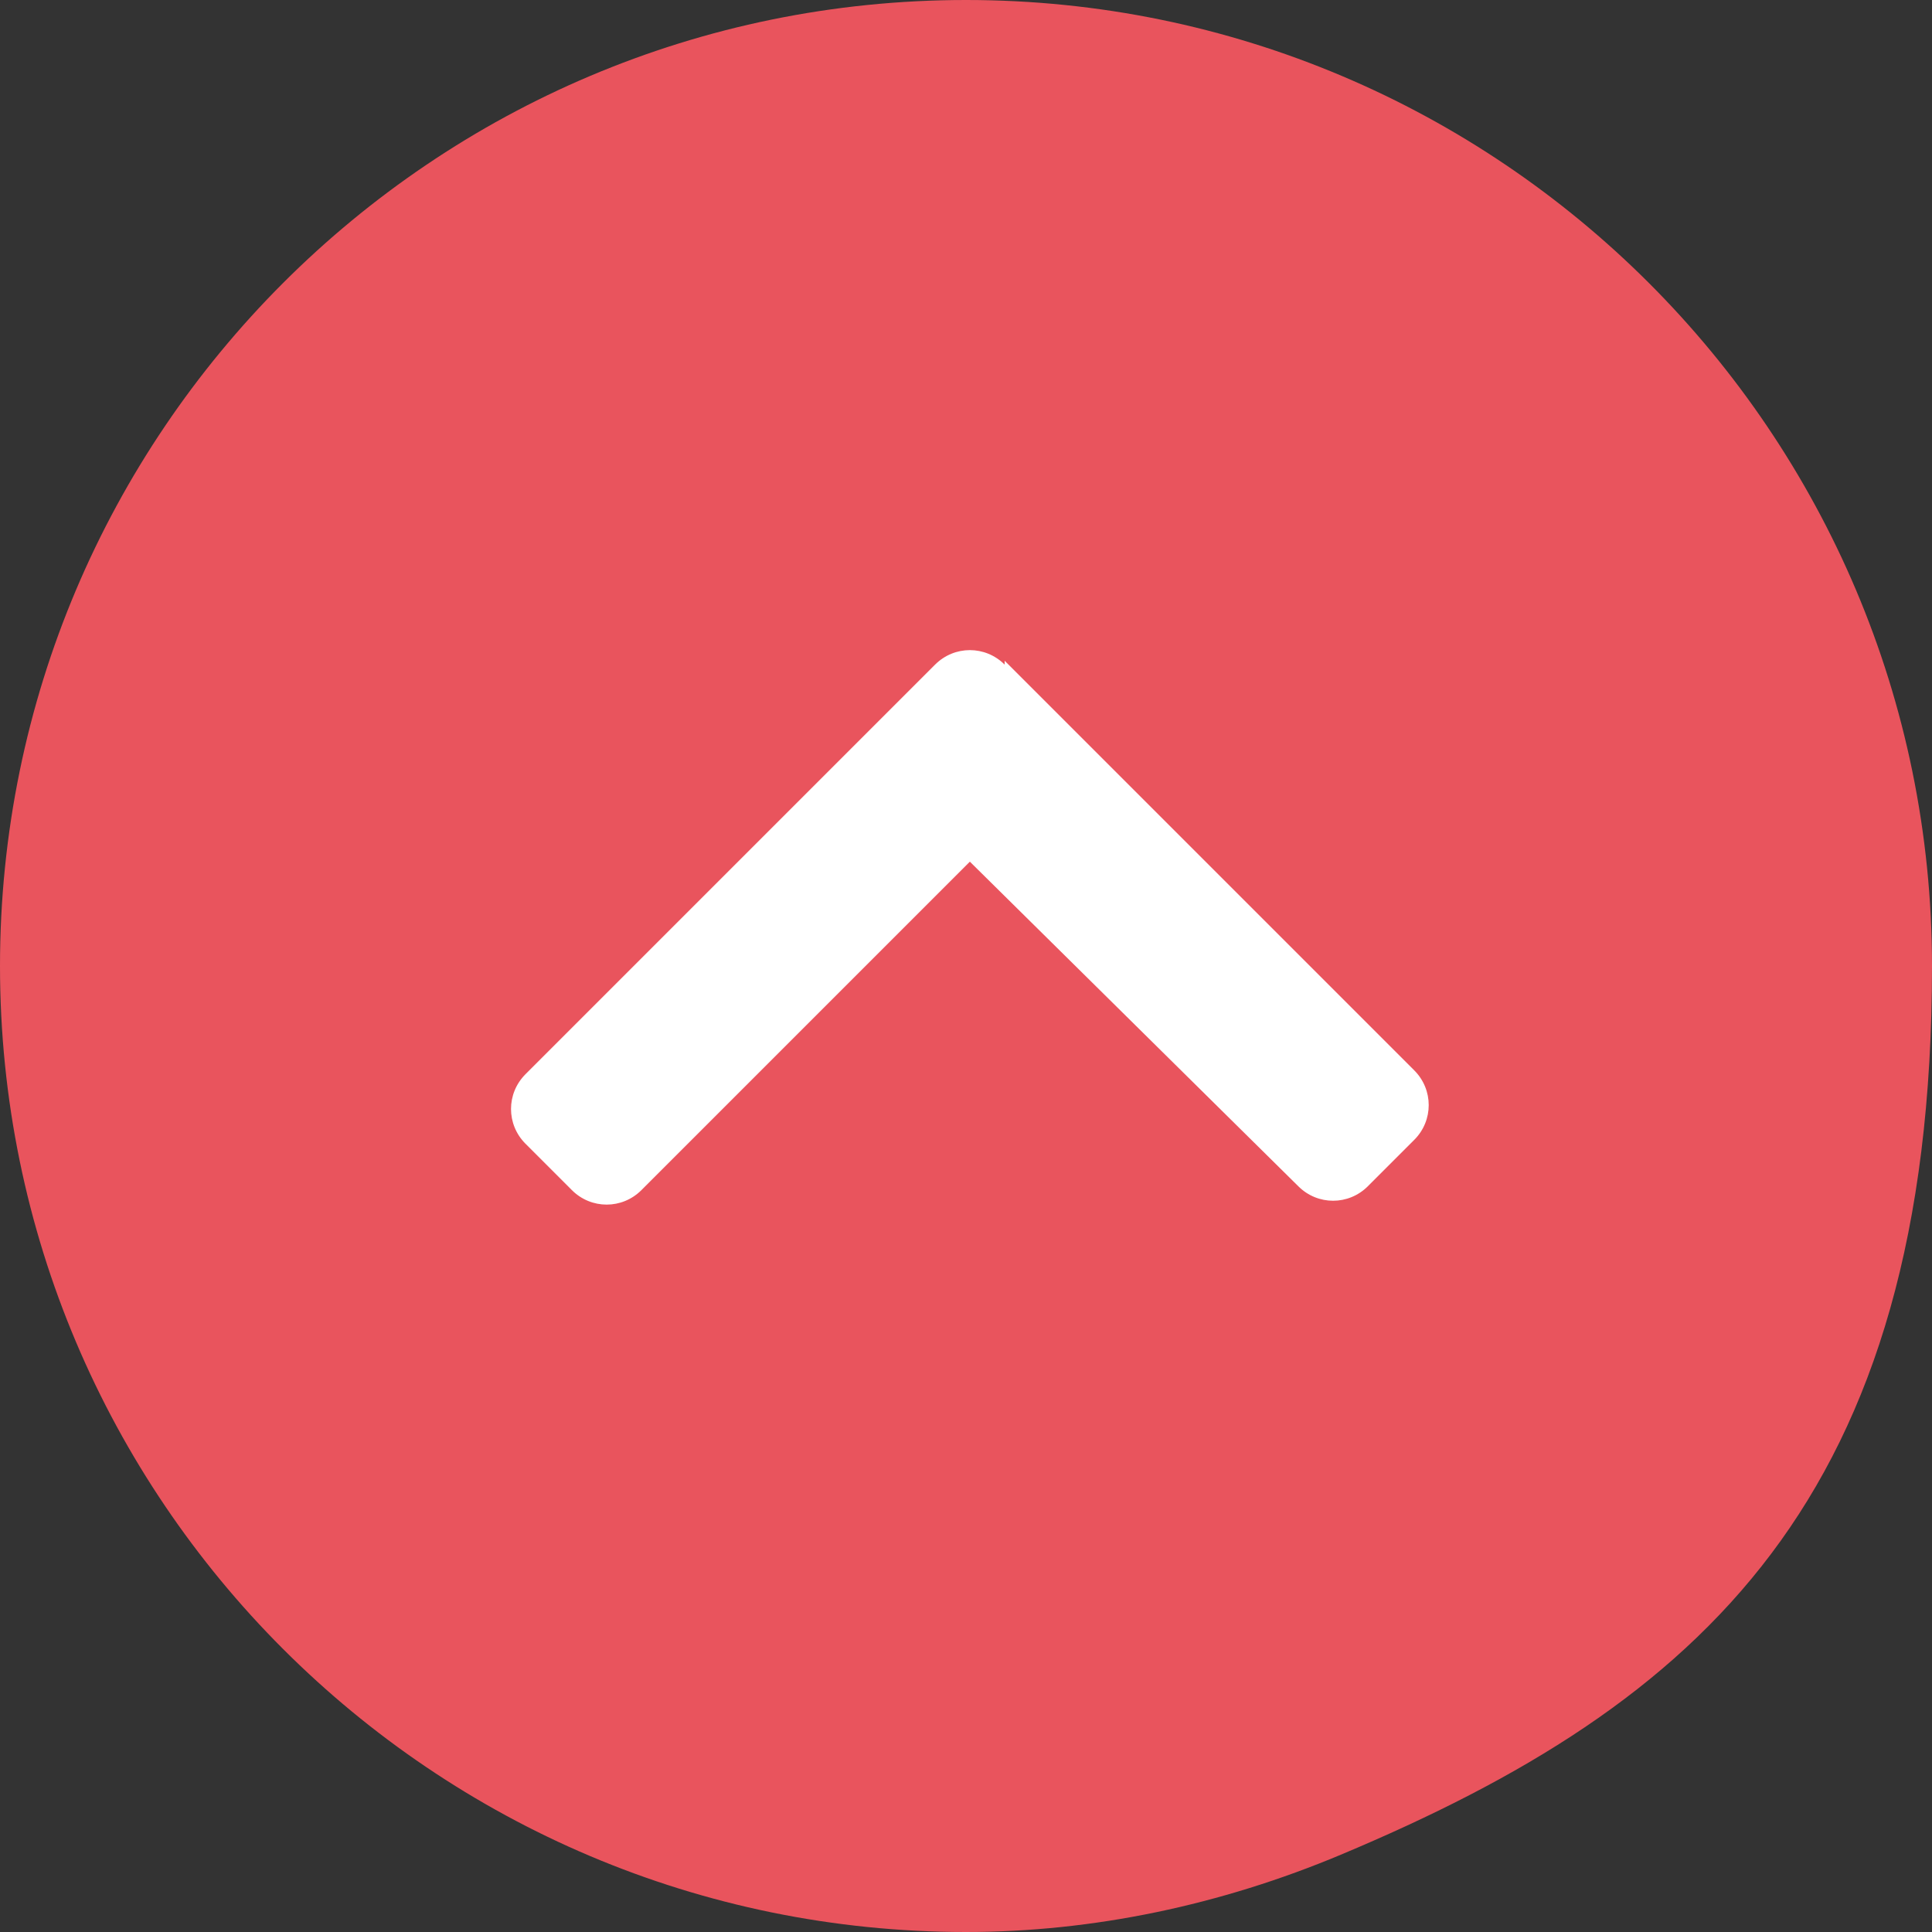 <?xml version="1.0" encoding="UTF-8"?>
<svg xmlns="http://www.w3.org/2000/svg" version="1.1" viewBox="0 0 50 50">
  <rect x="0" y="0" width="50" height="50" fill="#333333" stroke="none"/>
  <defs>
    <style>
      .cls-1 {
        fill: #fff;
      }

      .cls-2 {
        fill: #e9545d;
      }
    </style>
  </defs>
  <!-- Generator: Adobe Illustrator 28.6.0, SVG Export Plug-In . SVG Version: 1.2.0 Build 709)  -->
  <g>
    <g id="_レイヤー_1" data-name="レイヤー_1">
      <g id="_レイヤー_1-2" data-name="_レイヤー_1">
        <g id="_レイヤー_1-2">
          <g id="_レイヤー_1-2-2" data-name="_レイヤー_1-2">
            <g id="_レイヤー_1-2-2">
              <path class="cls-2" d="M25,50C11.2,50,0,38.8,0,25S11.2,0,25,0s25,11.2,25,25-6,19.1-15.3,23c-3.1,1.3-6.4,2-9.7,2Z"/>
              <path class="cls-1" d="M26,17.1l10.6,10.6c.5.5.5,1.3,0,1.8l-1.2,1.2c-.5.5-1.3.5-1.8,0l-8.5-8.4-8.5,8.5c-.5.5-1.3.5-1.8,0l-1.2-1.2c-.5-.5-.5-1.3,0-1.8l10.6-10.6c.5-.5,1.3-.5,1.8,0h0Z"/>
            </g>
          </g>
        </g>
      </g>
    </g>
  </g>
</svg>